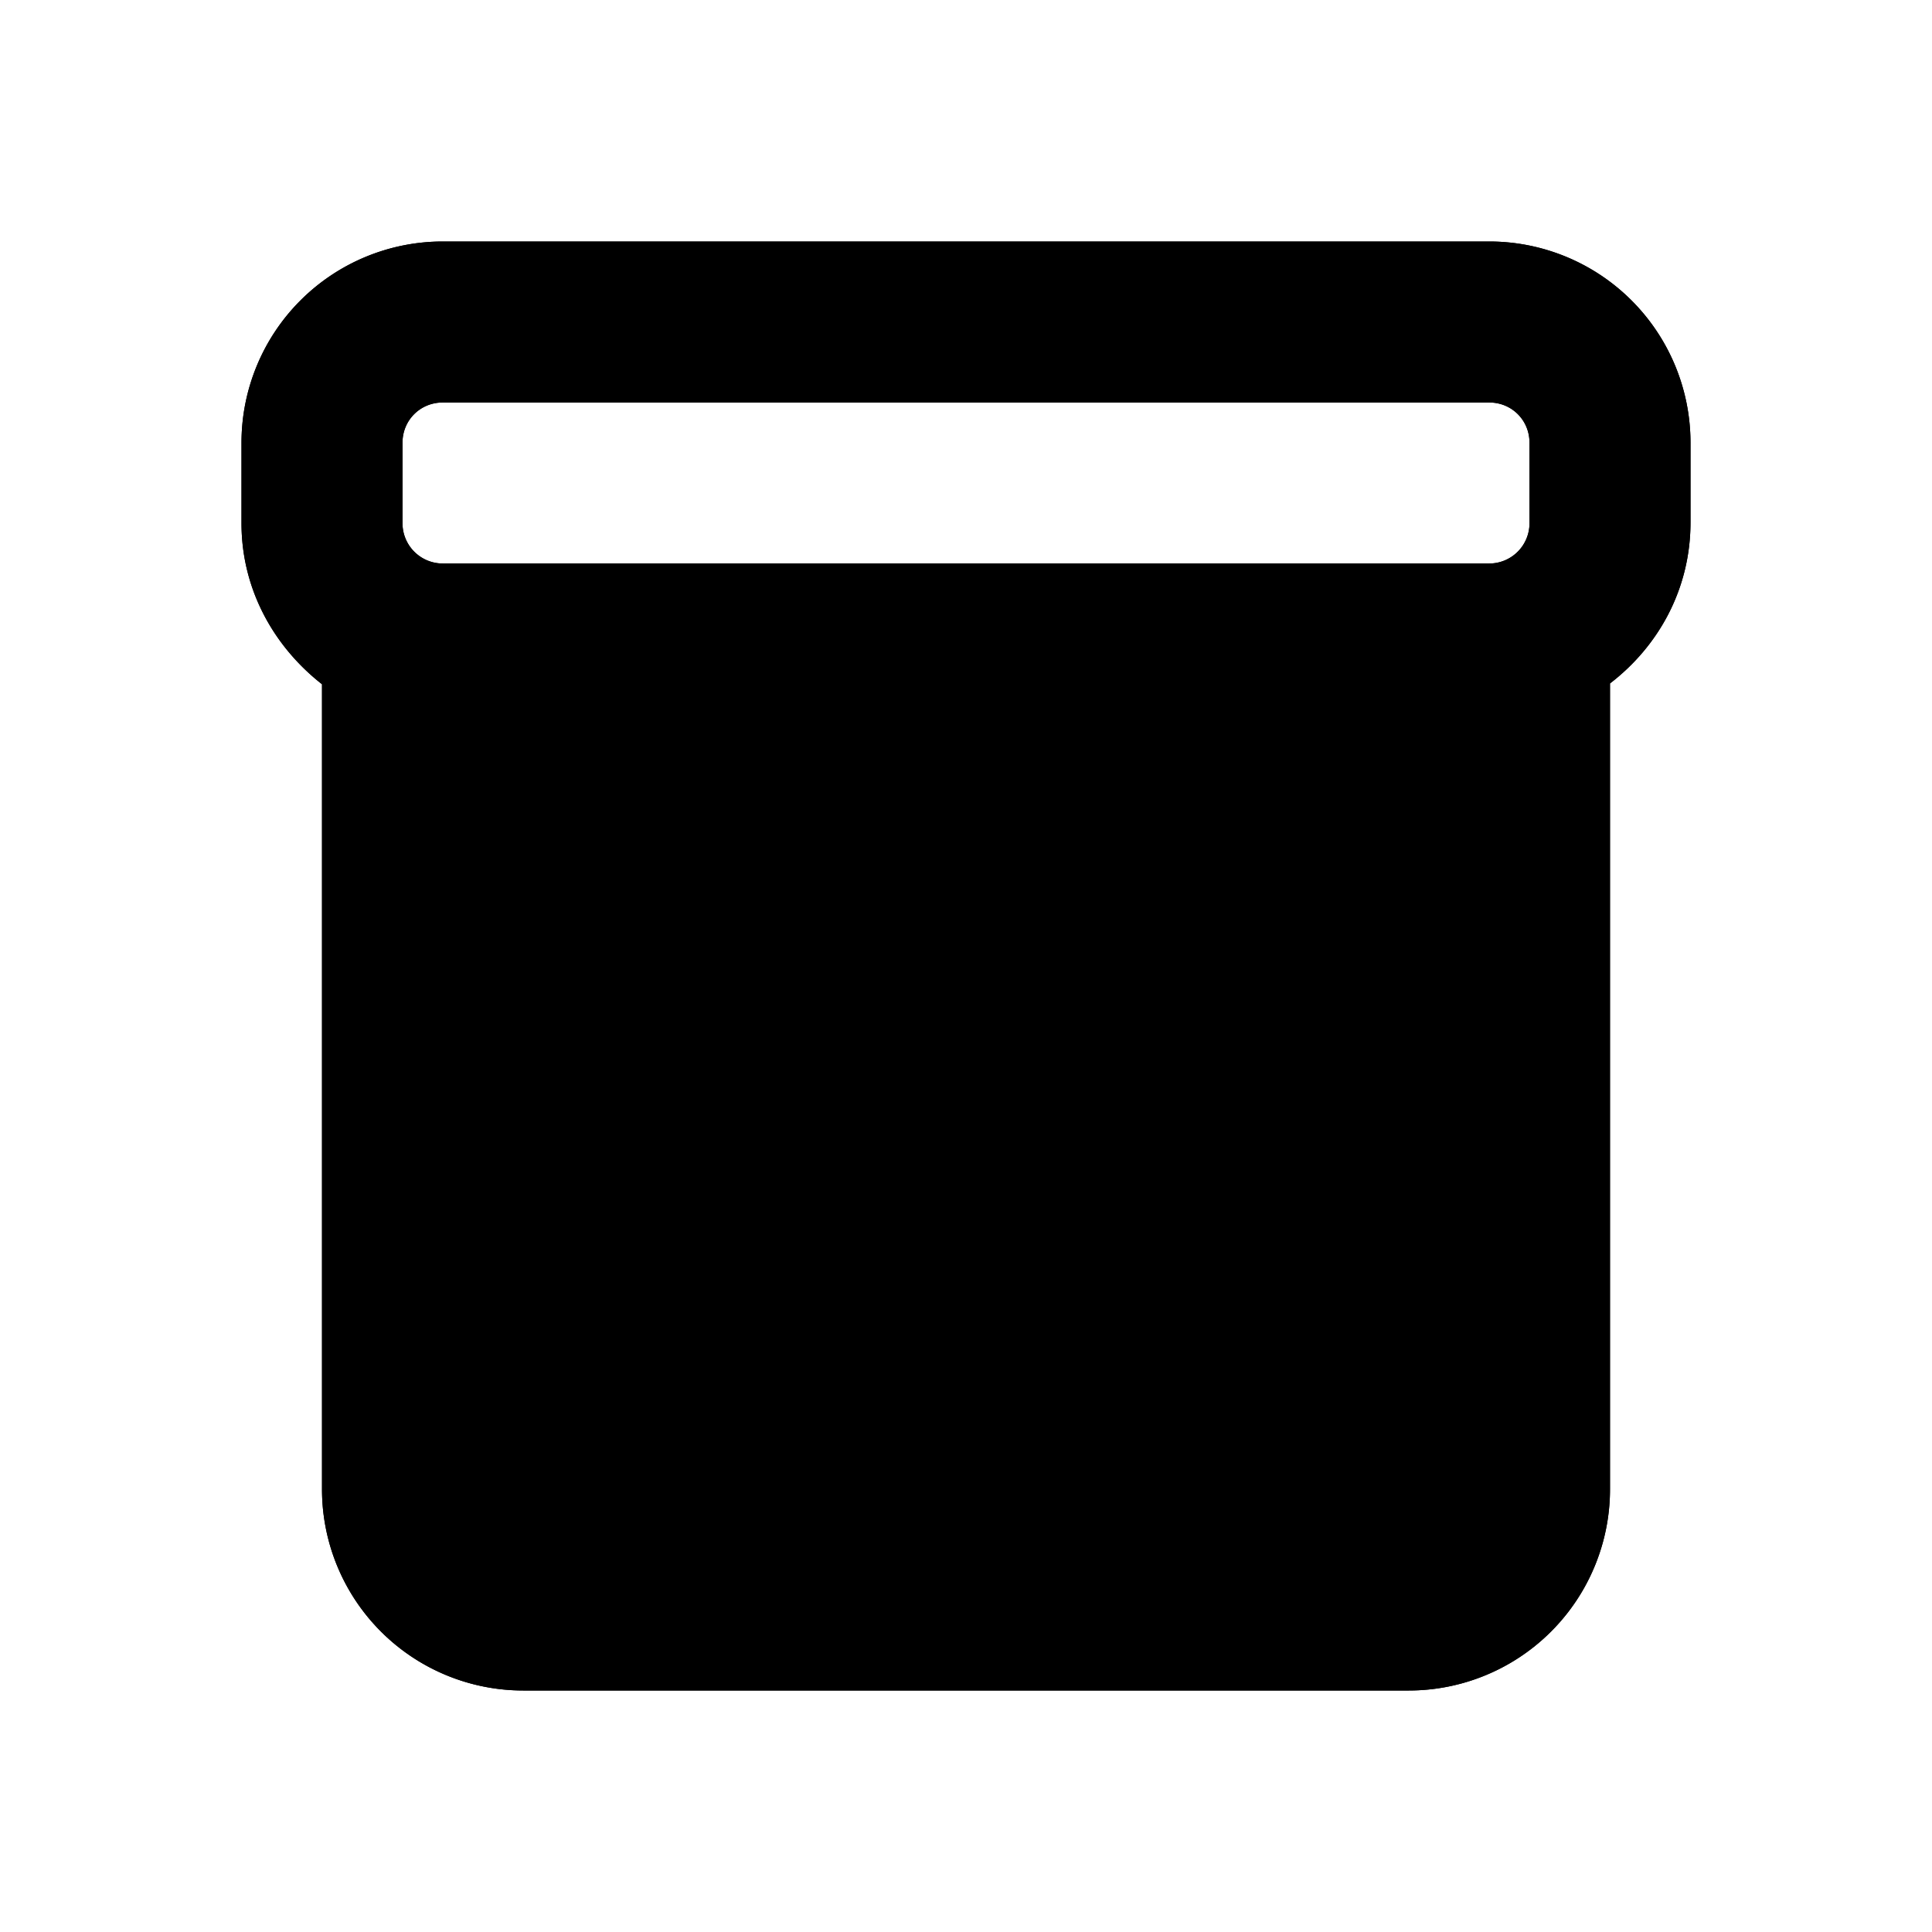 <svg xmlns="http://www.w3.org/2000/svg" viewBox="0 0 24 24">
   <path class="accent" d="M5 8h14v12H5z"/>
  <path class="outline" d="M18.5 3h-13A2.5 2.5 0 0 0 3 5.5v1c0 .82.4 1.53 1 2V18.5A2.5 2.5 0 0 0 6.5 21h11a2.5 2.5 0 0 0 2.5-2.5V8.49c.6-.46 1-1.17 1-2v-1A2.5 2.5 0 0 0 18.5 3ZM18 18.5a.5.5 0 0 1-.5.5h-11a.5.5 0 0 1-.5-.5V9h12v9.5Zm1-12a.5.5 0 0 1-.5.5h-13a.5.5 0 0 1-.5-.5v-1c0-.28.22-.5.5-.5h13c.28 0 .5.22.5.5v1ZM10 13h4c.55 0 1-.45 1-1s-.45-1-1-1h-4c-.55 0-1 .45-1 1s.45 1 1 1Z"/>
  <path class="solid" d="M18.5 3h-13A2.5 2.5 0 0 0 3 5.5v1c0 .82.4 1.53 1 2V18.5A2.5 2.5 0 0 0 6.5 21h11a2.5 2.5 0 0 0 2.5-2.5V8.49c.6-.46 1-1.17 1-2v-1A2.5 2.5 0 0 0 18.5 3ZM14 13h-4c-.55 0-1-.45-1-1s.45-1 1-1h4c.55 0 1 .45 1 1s-.45 1-1 1Zm5-6.5a.5.5 0 0 1-.5.5h-13a.5.5 0 0 1-.5-.5v-1c0-.28.22-.5.5-.5h13c.28 0 .5.22.5.5v1Z"/>
</svg>